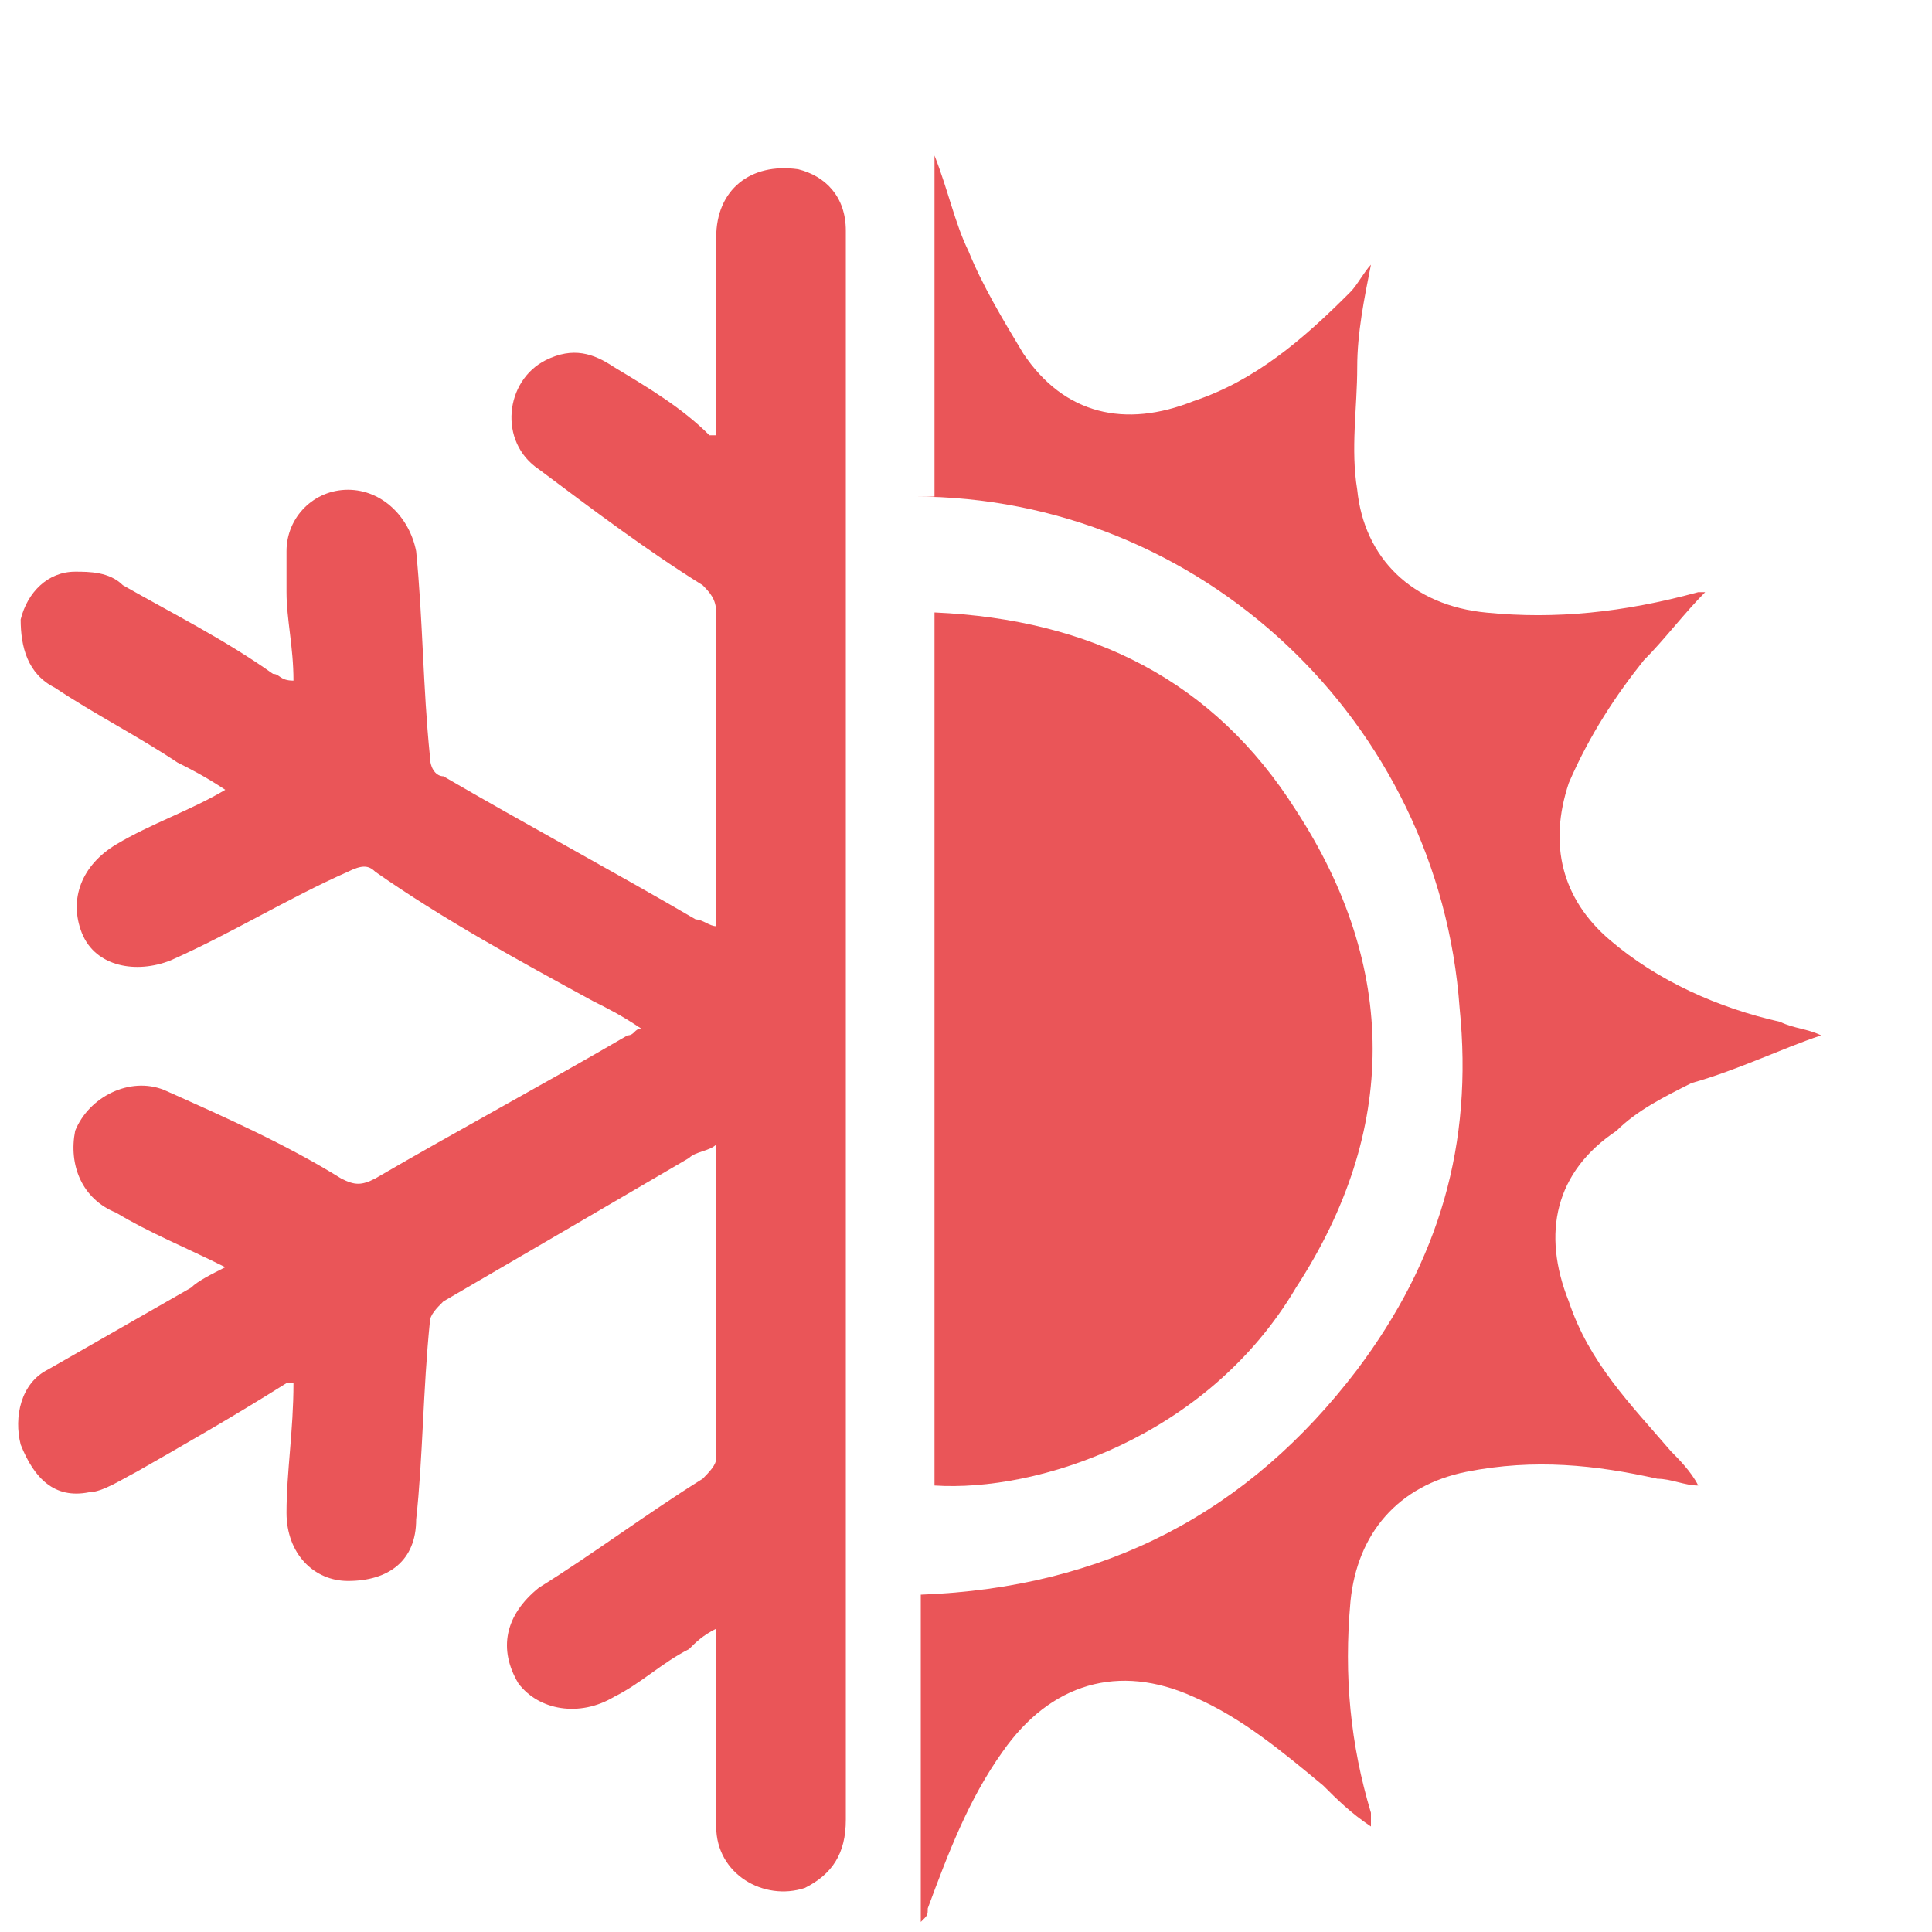 <?xml version="1.0" encoding="UTF-8"?> <svg xmlns="http://www.w3.org/2000/svg" width="10" height="10" viewBox="0 0 10 10" fill="none"> <g clip-path="url(#clip0_31_102)"> <path d="M1.483 7.159C1.201 7.336 0.954 7.477 0.707 7.618C0.636 7.654 0.53 7.724 0.46 7.724C0.283 7.759 0.177 7.654 0.107 7.477C0.071 7.336 0.107 7.159 0.248 7.089C0.495 6.948 0.742 6.806 0.989 6.665C1.024 6.63 1.095 6.595 1.166 6.559C0.954 6.453 0.777 6.383 0.601 6.277C0.424 6.206 0.354 6.03 0.389 5.853C0.46 5.677 0.671 5.571 0.848 5.641C1.166 5.783 1.483 5.924 1.766 6.1C1.836 6.136 1.872 6.136 1.942 6.1C2.366 5.853 2.825 5.606 3.248 5.359C3.284 5.359 3.284 5.324 3.319 5.324C3.213 5.253 3.142 5.218 3.072 5.183C2.683 4.971 2.295 4.759 1.942 4.512C1.907 4.477 1.872 4.477 1.801 4.512C1.483 4.653 1.201 4.83 0.883 4.971C0.707 5.041 0.495 5.006 0.424 4.83C0.354 4.653 0.424 4.477 0.601 4.371C0.777 4.265 0.989 4.194 1.166 4.088C1.06 4.018 0.989 3.982 0.919 3.947C0.707 3.806 0.495 3.7 0.283 3.559C0.142 3.488 0.107 3.347 0.107 3.206C0.142 3.065 0.248 2.959 0.389 2.959C0.46 2.959 0.566 2.959 0.636 3.029C0.883 3.17 1.166 3.312 1.413 3.488C1.448 3.488 1.448 3.523 1.519 3.523C1.519 3.347 1.483 3.206 1.483 3.065C1.483 2.994 1.483 2.923 1.483 2.853C1.483 2.676 1.625 2.535 1.801 2.535C1.978 2.535 2.119 2.676 2.154 2.853C2.189 3.206 2.189 3.559 2.225 3.912C2.225 3.982 2.26 4.018 2.295 4.018C2.719 4.265 3.178 4.512 3.601 4.759C3.637 4.759 3.672 4.794 3.707 4.794C3.707 4.759 3.707 4.724 3.707 4.688C3.707 4.194 3.707 3.665 3.707 3.17C3.707 3.1 3.672 3.065 3.637 3.029C3.354 2.853 3.072 2.641 2.789 2.429C2.578 2.288 2.613 1.97 2.825 1.864C2.966 1.794 3.072 1.829 3.178 1.9C3.354 2.006 3.531 2.111 3.672 2.253C3.672 2.253 3.672 2.253 3.707 2.253C3.707 2.217 3.707 2.182 3.707 2.147C3.707 1.829 3.707 1.547 3.707 1.229C3.707 0.982 3.884 0.841 4.131 0.876C4.272 0.911 4.378 1.017 4.378 1.194V1.229C4.378 3.947 4.378 6.665 4.378 9.419C4.378 9.595 4.307 9.701 4.166 9.772C3.954 9.842 3.707 9.701 3.707 9.454C3.707 9.136 3.707 8.854 3.707 8.536V8.43C3.637 8.465 3.601 8.501 3.566 8.536C3.425 8.607 3.319 8.713 3.178 8.783C3.001 8.889 2.789 8.854 2.683 8.713C2.578 8.536 2.613 8.36 2.789 8.218C3.072 8.042 3.354 7.83 3.637 7.654C3.672 7.618 3.707 7.583 3.707 7.548C3.707 7.018 3.707 6.524 3.707 5.994C3.707 5.959 3.707 5.959 3.707 5.924C3.672 5.959 3.601 5.959 3.566 5.994C3.142 6.242 2.719 6.489 2.295 6.736C2.26 6.771 2.225 6.806 2.225 6.842C2.189 7.195 2.189 7.548 2.154 7.865C2.154 8.077 2.013 8.183 1.801 8.183C1.625 8.183 1.483 8.042 1.483 7.83C1.483 7.618 1.519 7.406 1.519 7.159H1.483Z" fill="#EA5558"></path> <path d="M4.837 2.57V0.805C4.907 0.982 4.943 1.158 5.013 1.3C5.084 1.476 5.19 1.653 5.296 1.829C5.508 2.147 5.825 2.217 6.178 2.076C6.496 1.97 6.743 1.759 6.99 1.511C7.025 1.476 7.061 1.406 7.096 1.37C7.061 1.547 7.025 1.723 7.025 1.9C7.025 2.112 6.99 2.323 7.025 2.535C7.061 2.888 7.308 3.135 7.696 3.171C8.049 3.206 8.402 3.171 8.79 3.065H8.826C8.72 3.171 8.614 3.312 8.508 3.418C8.367 3.594 8.226 3.806 8.12 4.053C8.014 4.371 8.084 4.653 8.332 4.865C8.579 5.077 8.896 5.218 9.214 5.289C9.285 5.324 9.355 5.324 9.426 5.359C9.214 5.43 9.002 5.536 8.755 5.606C8.614 5.677 8.473 5.747 8.367 5.853C8.049 6.065 7.979 6.383 8.12 6.736C8.226 7.054 8.437 7.265 8.649 7.512C8.685 7.548 8.755 7.618 8.79 7.689C8.72 7.689 8.649 7.654 8.579 7.654C8.261 7.583 7.943 7.548 7.59 7.618C7.237 7.689 7.025 7.936 6.99 8.289C6.955 8.677 6.99 9.03 7.096 9.383C7.096 9.383 7.096 9.419 7.096 9.454C6.99 9.383 6.92 9.313 6.849 9.242C6.637 9.066 6.425 8.889 6.178 8.783C5.79 8.607 5.437 8.713 5.19 9.066C5.013 9.313 4.907 9.595 4.802 9.878C4.802 9.913 4.802 9.913 4.766 9.948V8.254C5.719 8.218 6.461 7.83 7.025 7.089C7.449 6.524 7.626 5.924 7.555 5.218C7.449 3.735 6.214 2.57 4.731 2.57H4.837Z" fill="#EA5558"></path> <path d="M4.837 7.689V3.17C5.649 3.206 6.284 3.523 6.708 4.194C7.237 5.006 7.237 5.853 6.708 6.665C6.249 7.442 5.366 7.724 4.837 7.689Z" fill="#EA5558"></path> </g> <defs> <clipPath id="clip0_31_102"> <rect width="9.39" height="9.152" fill="white" transform="translate(0.071 0.801)"></rect> </clipPath> </defs> </svg> 